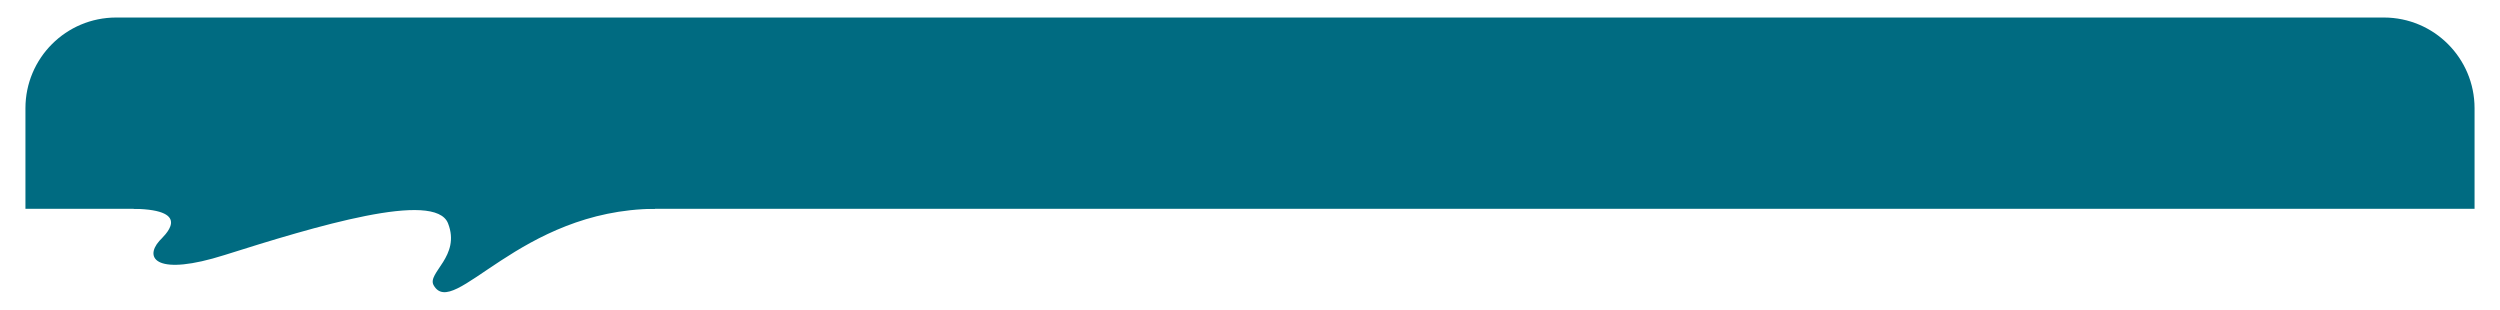 <?xml version="1.0" encoding="UTF-8"?>
<svg id="Capa_1" data-name="Capa 1" xmlns="http://www.w3.org/2000/svg" viewBox="0 0 1130 140">
  <defs>
    <style>
      .cls-1 {
        fill: #006b81;
      }
    </style>
  </defs>
  <path class="cls-1" d="M1118.5,94.38V48.92c0-22.64-18.36-41-41-41H52.5C29.86,7.92,11.5,26.28,11.5,48.92v45.46H1118.5Z"/>
  <path class="cls-1" d="M60.53,94.38c27.53,.46,13.33,12.42,11.47,14.54-7,8-1,16,29.48,6.36,41.26-13.04,95.11-29.31,101.02-14.36,5.9,14.95-9.64,22.42-6.5,28,9,16,38.64-34.09,100.07-34.54V34.98L28.17,37.9l32.37,56.48Z"/>
</svg>
